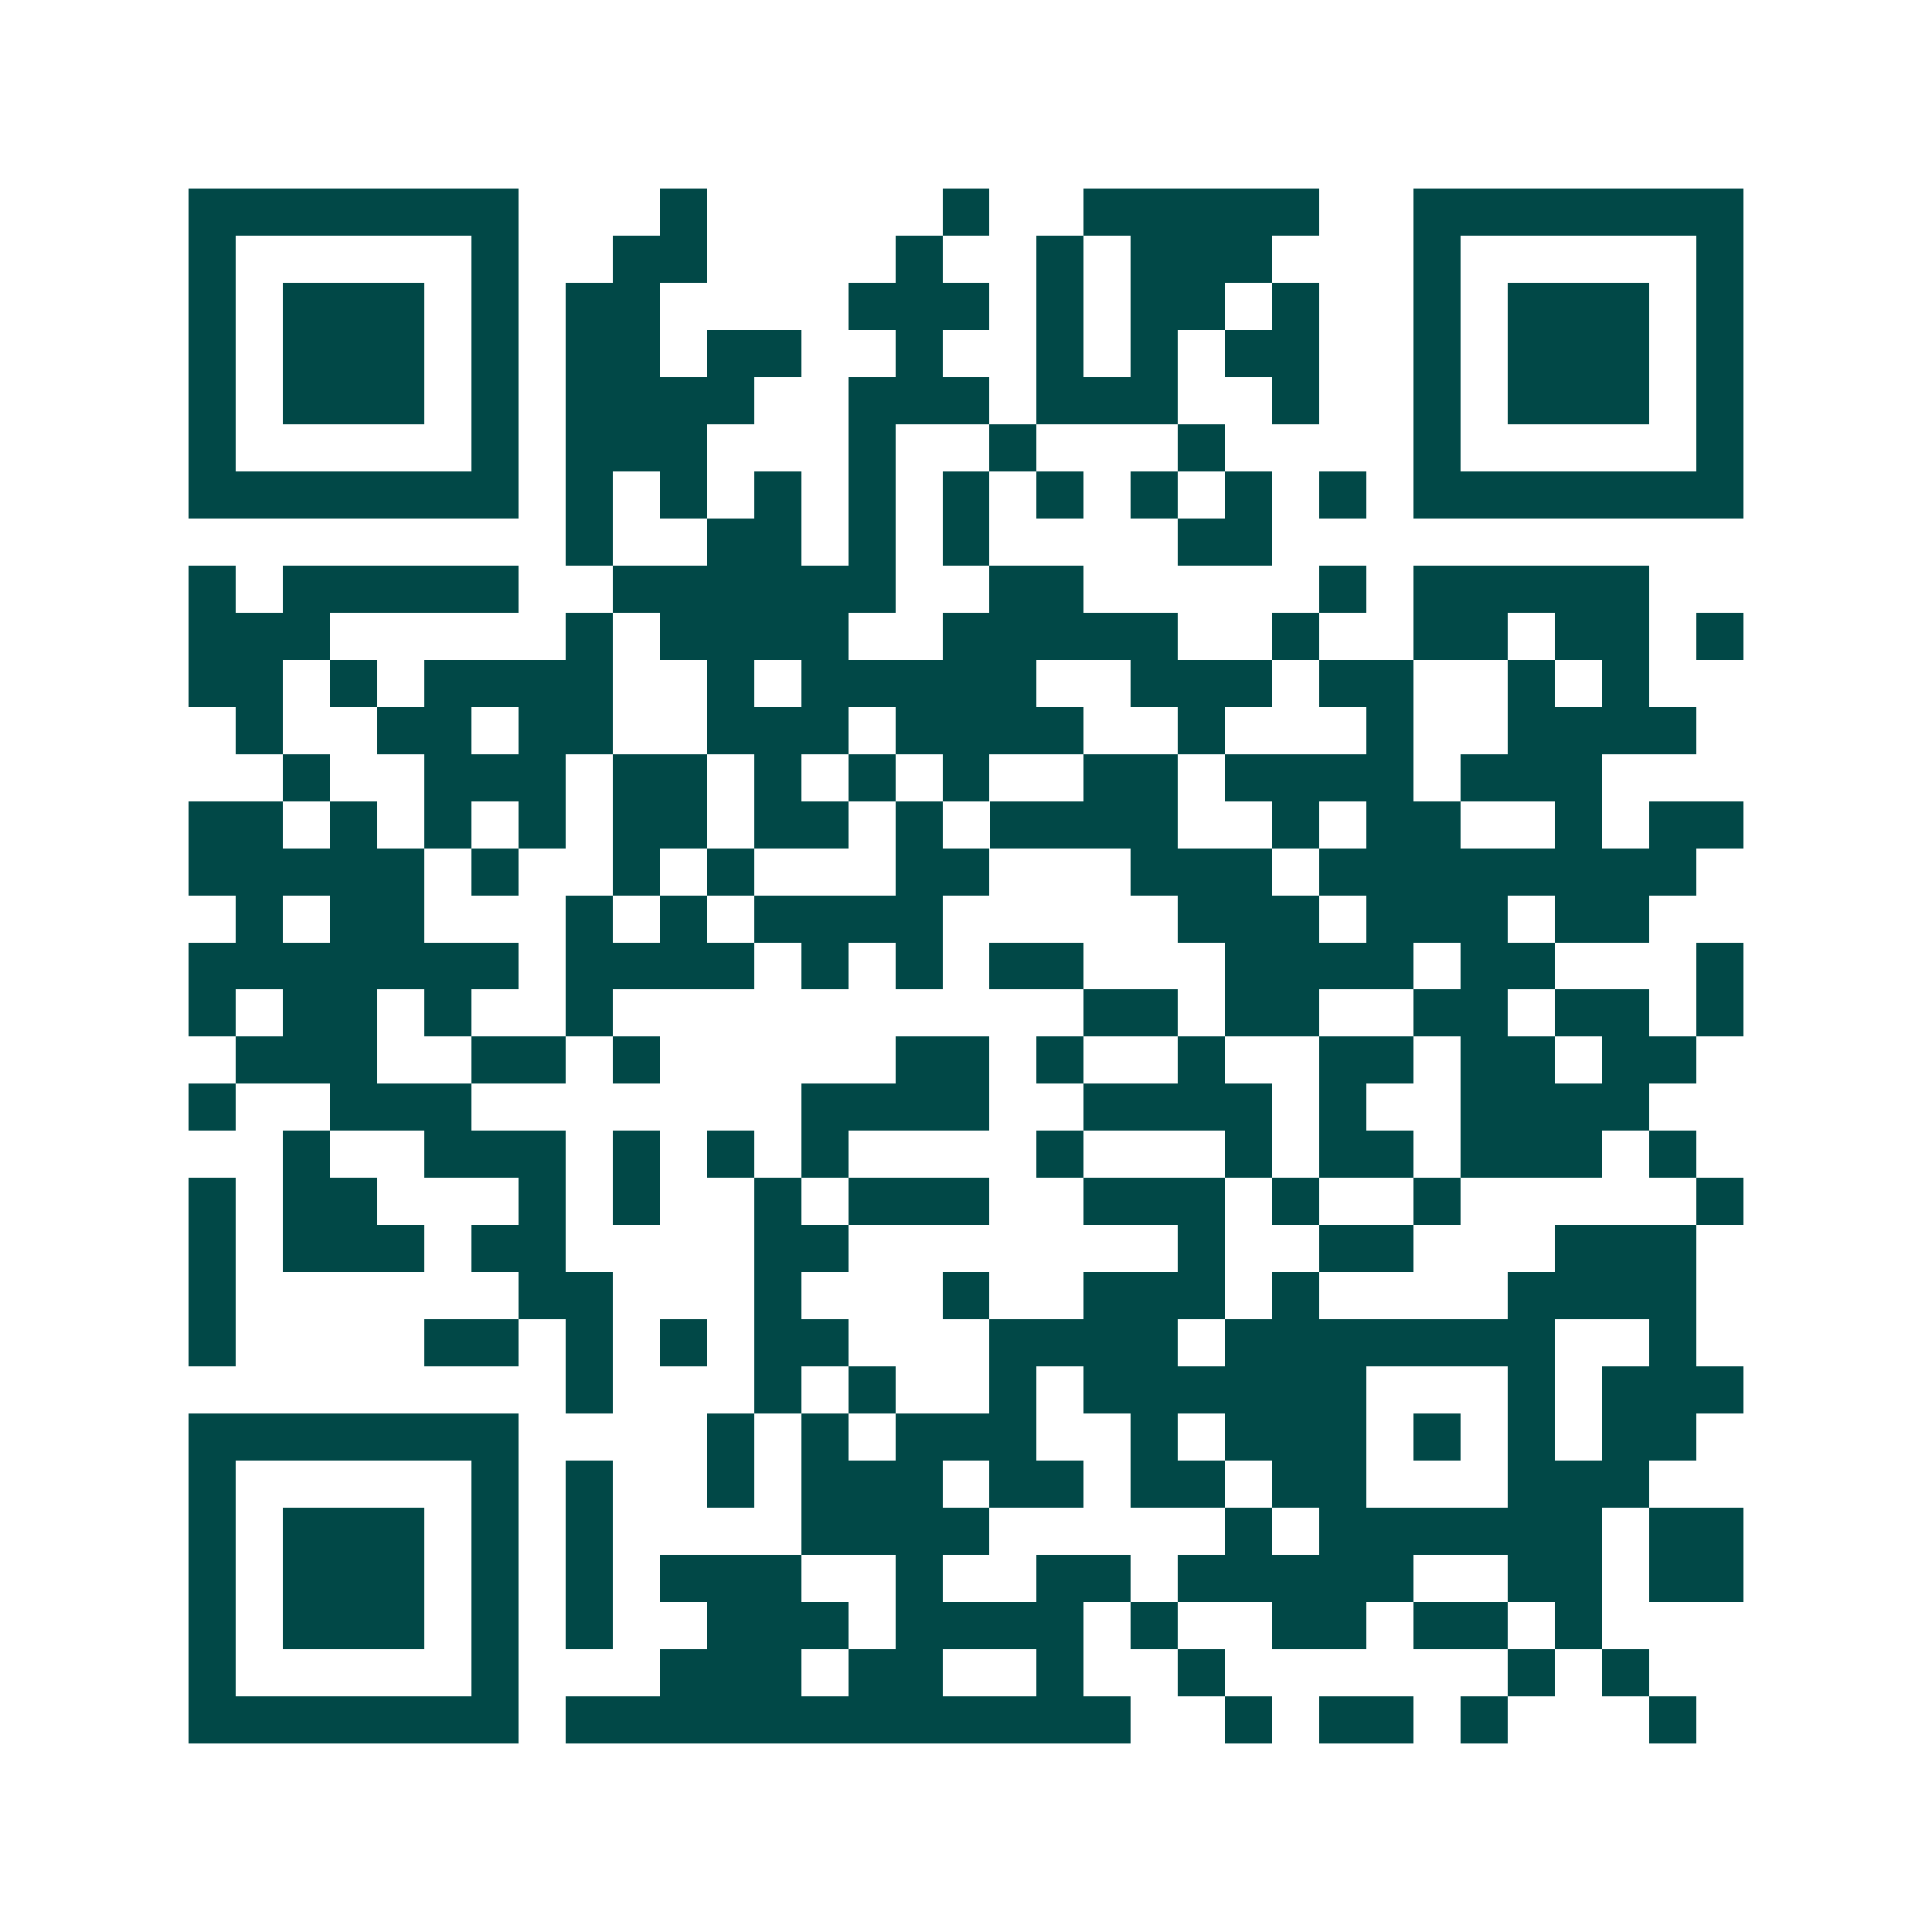 <svg xmlns="http://www.w3.org/2000/svg" width="200" height="200" viewBox="0 0 41 41" shape-rendering="crispEdges"><path fill="#ffffff" d="M0 0h41v41H0z"/><path stroke="#014847" d="M4 4.5h7m3 0h1m5 0h1m2 0h5m2 0h7M4 5.5h1m5 0h1m2 0h2m4 0h1m2 0h1m1 0h3m3 0h1m5 0h1M4 6.5h1m1 0h3m1 0h1m1 0h2m4 0h3m1 0h1m1 0h2m1 0h1m2 0h1m1 0h3m1 0h1M4 7.5h1m1 0h3m1 0h1m1 0h2m1 0h2m2 0h1m2 0h1m1 0h1m1 0h2m2 0h1m1 0h3m1 0h1M4 8.5h1m1 0h3m1 0h1m1 0h4m2 0h3m1 0h3m2 0h1m2 0h1m1 0h3m1 0h1M4 9.5h1m5 0h1m1 0h3m3 0h1m2 0h1m3 0h1m4 0h1m5 0h1M4 10.5h7m1 0h1m1 0h1m1 0h1m1 0h1m1 0h1m1 0h1m1 0h1m1 0h1m1 0h1m1 0h7M12 11.5h1m2 0h2m1 0h1m1 0h1m4 0h2M4 12.5h1m1 0h5m2 0h6m2 0h2m5 0h1m1 0h5M4 13.5h3m5 0h1m1 0h4m2 0h5m2 0h1m2 0h2m1 0h2m1 0h1M4 14.5h2m1 0h1m1 0h4m2 0h1m1 0h5m2 0h3m1 0h2m2 0h1m1 0h1M5 15.5h1m2 0h2m1 0h2m2 0h3m1 0h4m2 0h1m3 0h1m2 0h4M6 16.5h1m2 0h3m1 0h2m1 0h1m1 0h1m1 0h1m2 0h2m1 0h4m1 0h3M4 17.5h2m1 0h1m1 0h1m1 0h1m1 0h2m1 0h2m1 0h1m1 0h4m2 0h1m1 0h2m2 0h1m1 0h2M4 18.5h5m1 0h1m2 0h1m1 0h1m3 0h2m3 0h3m1 0h8M5 19.5h1m1 0h2m3 0h1m1 0h1m1 0h4m5 0h3m1 0h3m1 0h2M4 20.5h7m1 0h4m1 0h1m1 0h1m1 0h2m3 0h4m1 0h2m3 0h1M4 21.5h1m1 0h2m1 0h1m2 0h1m10 0h2m1 0h2m2 0h2m1 0h2m1 0h1M5 22.5h3m2 0h2m1 0h1m5 0h2m1 0h1m2 0h1m2 0h2m1 0h2m1 0h2M4 23.5h1m2 0h3m7 0h4m2 0h4m1 0h1m2 0h4M6 24.5h1m2 0h3m1 0h1m1 0h1m1 0h1m4 0h1m3 0h1m1 0h2m1 0h3m1 0h1M4 25.5h1m1 0h2m3 0h1m1 0h1m2 0h1m1 0h3m2 0h3m1 0h1m2 0h1m5 0h1M4 26.5h1m1 0h3m1 0h2m4 0h2m7 0h1m2 0h2m3 0h3M4 27.5h1m6 0h2m3 0h1m3 0h1m2 0h3m1 0h1m4 0h4M4 28.5h1m4 0h2m1 0h1m1 0h1m1 0h2m3 0h4m1 0h7m2 0h1M12 29.5h1m3 0h1m1 0h1m2 0h1m1 0h6m3 0h1m1 0h3M4 30.5h7m4 0h1m1 0h1m1 0h3m2 0h1m1 0h3m1 0h1m1 0h1m1 0h2M4 31.5h1m5 0h1m1 0h1m2 0h1m1 0h3m1 0h2m1 0h2m1 0h2m3 0h3M4 32.5h1m1 0h3m1 0h1m1 0h1m4 0h4m5 0h1m1 0h6m1 0h2M4 33.5h1m1 0h3m1 0h1m1 0h1m1 0h3m2 0h1m2 0h2m1 0h5m2 0h2m1 0h2M4 34.5h1m1 0h3m1 0h1m1 0h1m2 0h3m1 0h4m1 0h1m2 0h2m1 0h2m1 0h1M4 35.5h1m5 0h1m3 0h3m1 0h2m2 0h1m2 0h1m6 0h1m1 0h1M4 36.5h7m1 0h12m2 0h1m1 0h2m1 0h1m3 0h1"/></svg>
